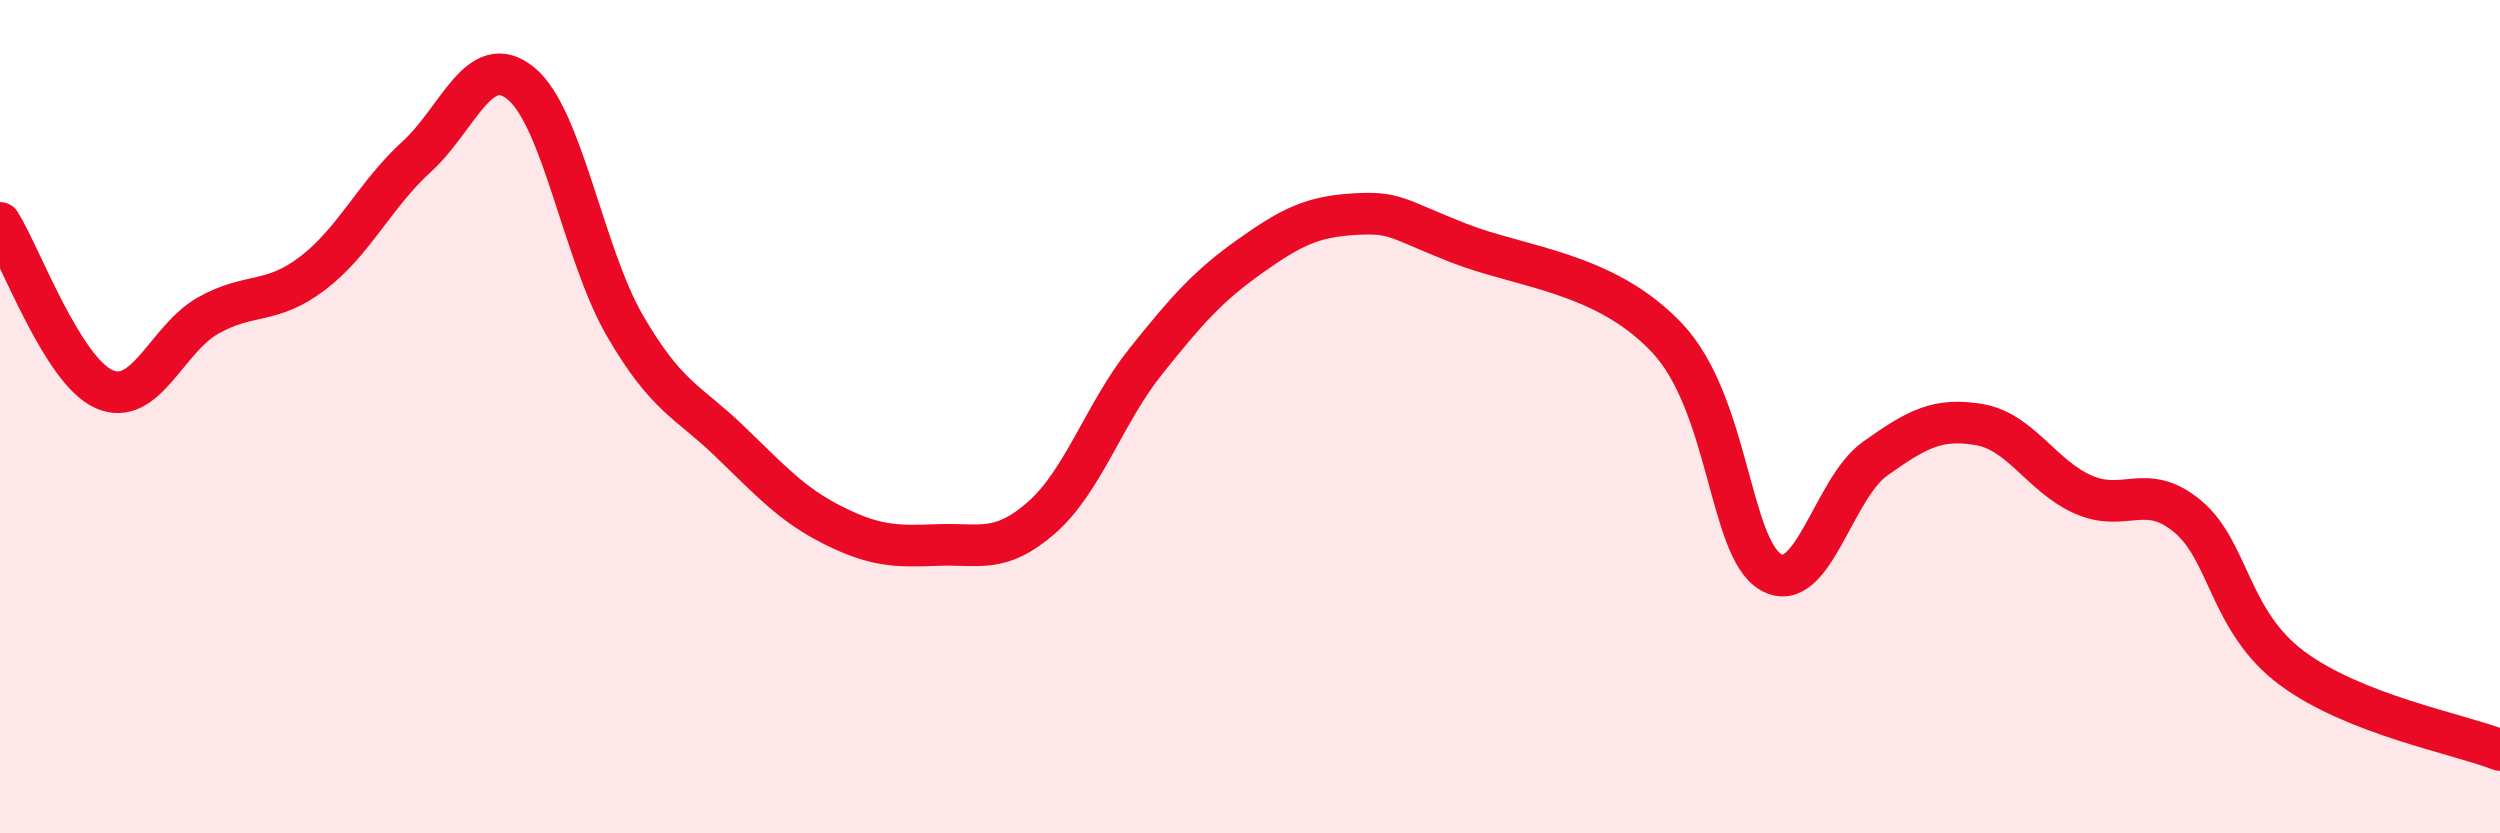 
    <svg width="60" height="20" viewBox="0 0 60 20" xmlns="http://www.w3.org/2000/svg">
      <path
        d="M 0,5.35 C 0.5,6.15 1.5,8.9 2.5,9.34 C 3.5,9.78 4,8.13 5,7.57 C 6,7.01 6.5,7.32 7.5,6.56 C 8.5,5.8 9,4.67 10,3.76 C 11,2.85 11.5,1.19 12.5,2 C 13.5,2.81 14,6.1 15,7.82 C 16,9.54 16.5,9.62 17.5,10.58 C 18.5,11.54 19,12.11 20,12.61 C 21,13.11 21.5,13.12 22.5,13.08 C 23.5,13.04 24,13.3 25,12.42 C 26,11.54 26.5,9.92 27.5,8.67 C 28.5,7.42 29,6.86 30,6.15 C 31,5.44 31.5,5.2 32.5,5.14 C 33.5,5.08 33.5,5.24 35,5.83 C 36.5,6.42 38.5,6.52 40,8.1 C 41.5,9.68 41.5,13.15 42.5,13.73 C 43.5,14.31 44,11.72 45,11.01 C 46,10.3 46.5,10.02 47.5,10.19 C 48.5,10.36 49,11.43 50,11.87 C 51,12.31 51.5,11.56 52.5,12.39 C 53.5,13.22 53.5,14.91 55,16.03 C 56.5,17.15 59,17.61 60,18L60 20L0 20Z"
        fill="#EB0A25"
        opacity="0.1"
        stroke-linecap="round"
        stroke-linejoin="round"
      />
      <path
        d="M 0,5.35 C 0.5,6.15 1.5,8.9 2.5,9.34 C 3.5,9.78 4,8.13 5,7.57 C 6,7.01 6.5,7.32 7.5,6.56 C 8.5,5.8 9,4.67 10,3.76 C 11,2.85 11.5,1.19 12.5,2 C 13.5,2.81 14,6.1 15,7.82 C 16,9.54 16.5,9.62 17.5,10.58 C 18.5,11.54 19,12.11 20,12.61 C 21,13.11 21.5,13.12 22.5,13.08 C 23.5,13.04 24,13.3 25,12.42 C 26,11.54 26.5,9.92 27.5,8.67 C 28.5,7.42 29,6.86 30,6.15 C 31,5.44 31.5,5.2 32.5,5.14 C 33.5,5.08 33.5,5.24 35,5.83 C 36.5,6.42 38.5,6.52 40,8.1 C 41.5,9.68 41.5,13.15 42.5,13.73 C 43.5,14.31 44,11.72 45,11.01 C 46,10.3 46.5,10.02 47.5,10.19 C 48.5,10.36 49,11.43 50,11.87 C 51,12.31 51.5,11.56 52.5,12.39 C 53.5,13.22 53.5,14.91 55,16.03 C 56.5,17.15 59,17.61 60,18"
        stroke="#EB0A25"
        stroke-width="1"
        fill="none"
        stroke-linecap="round"
        stroke-linejoin="round"
      />
    </svg>
  